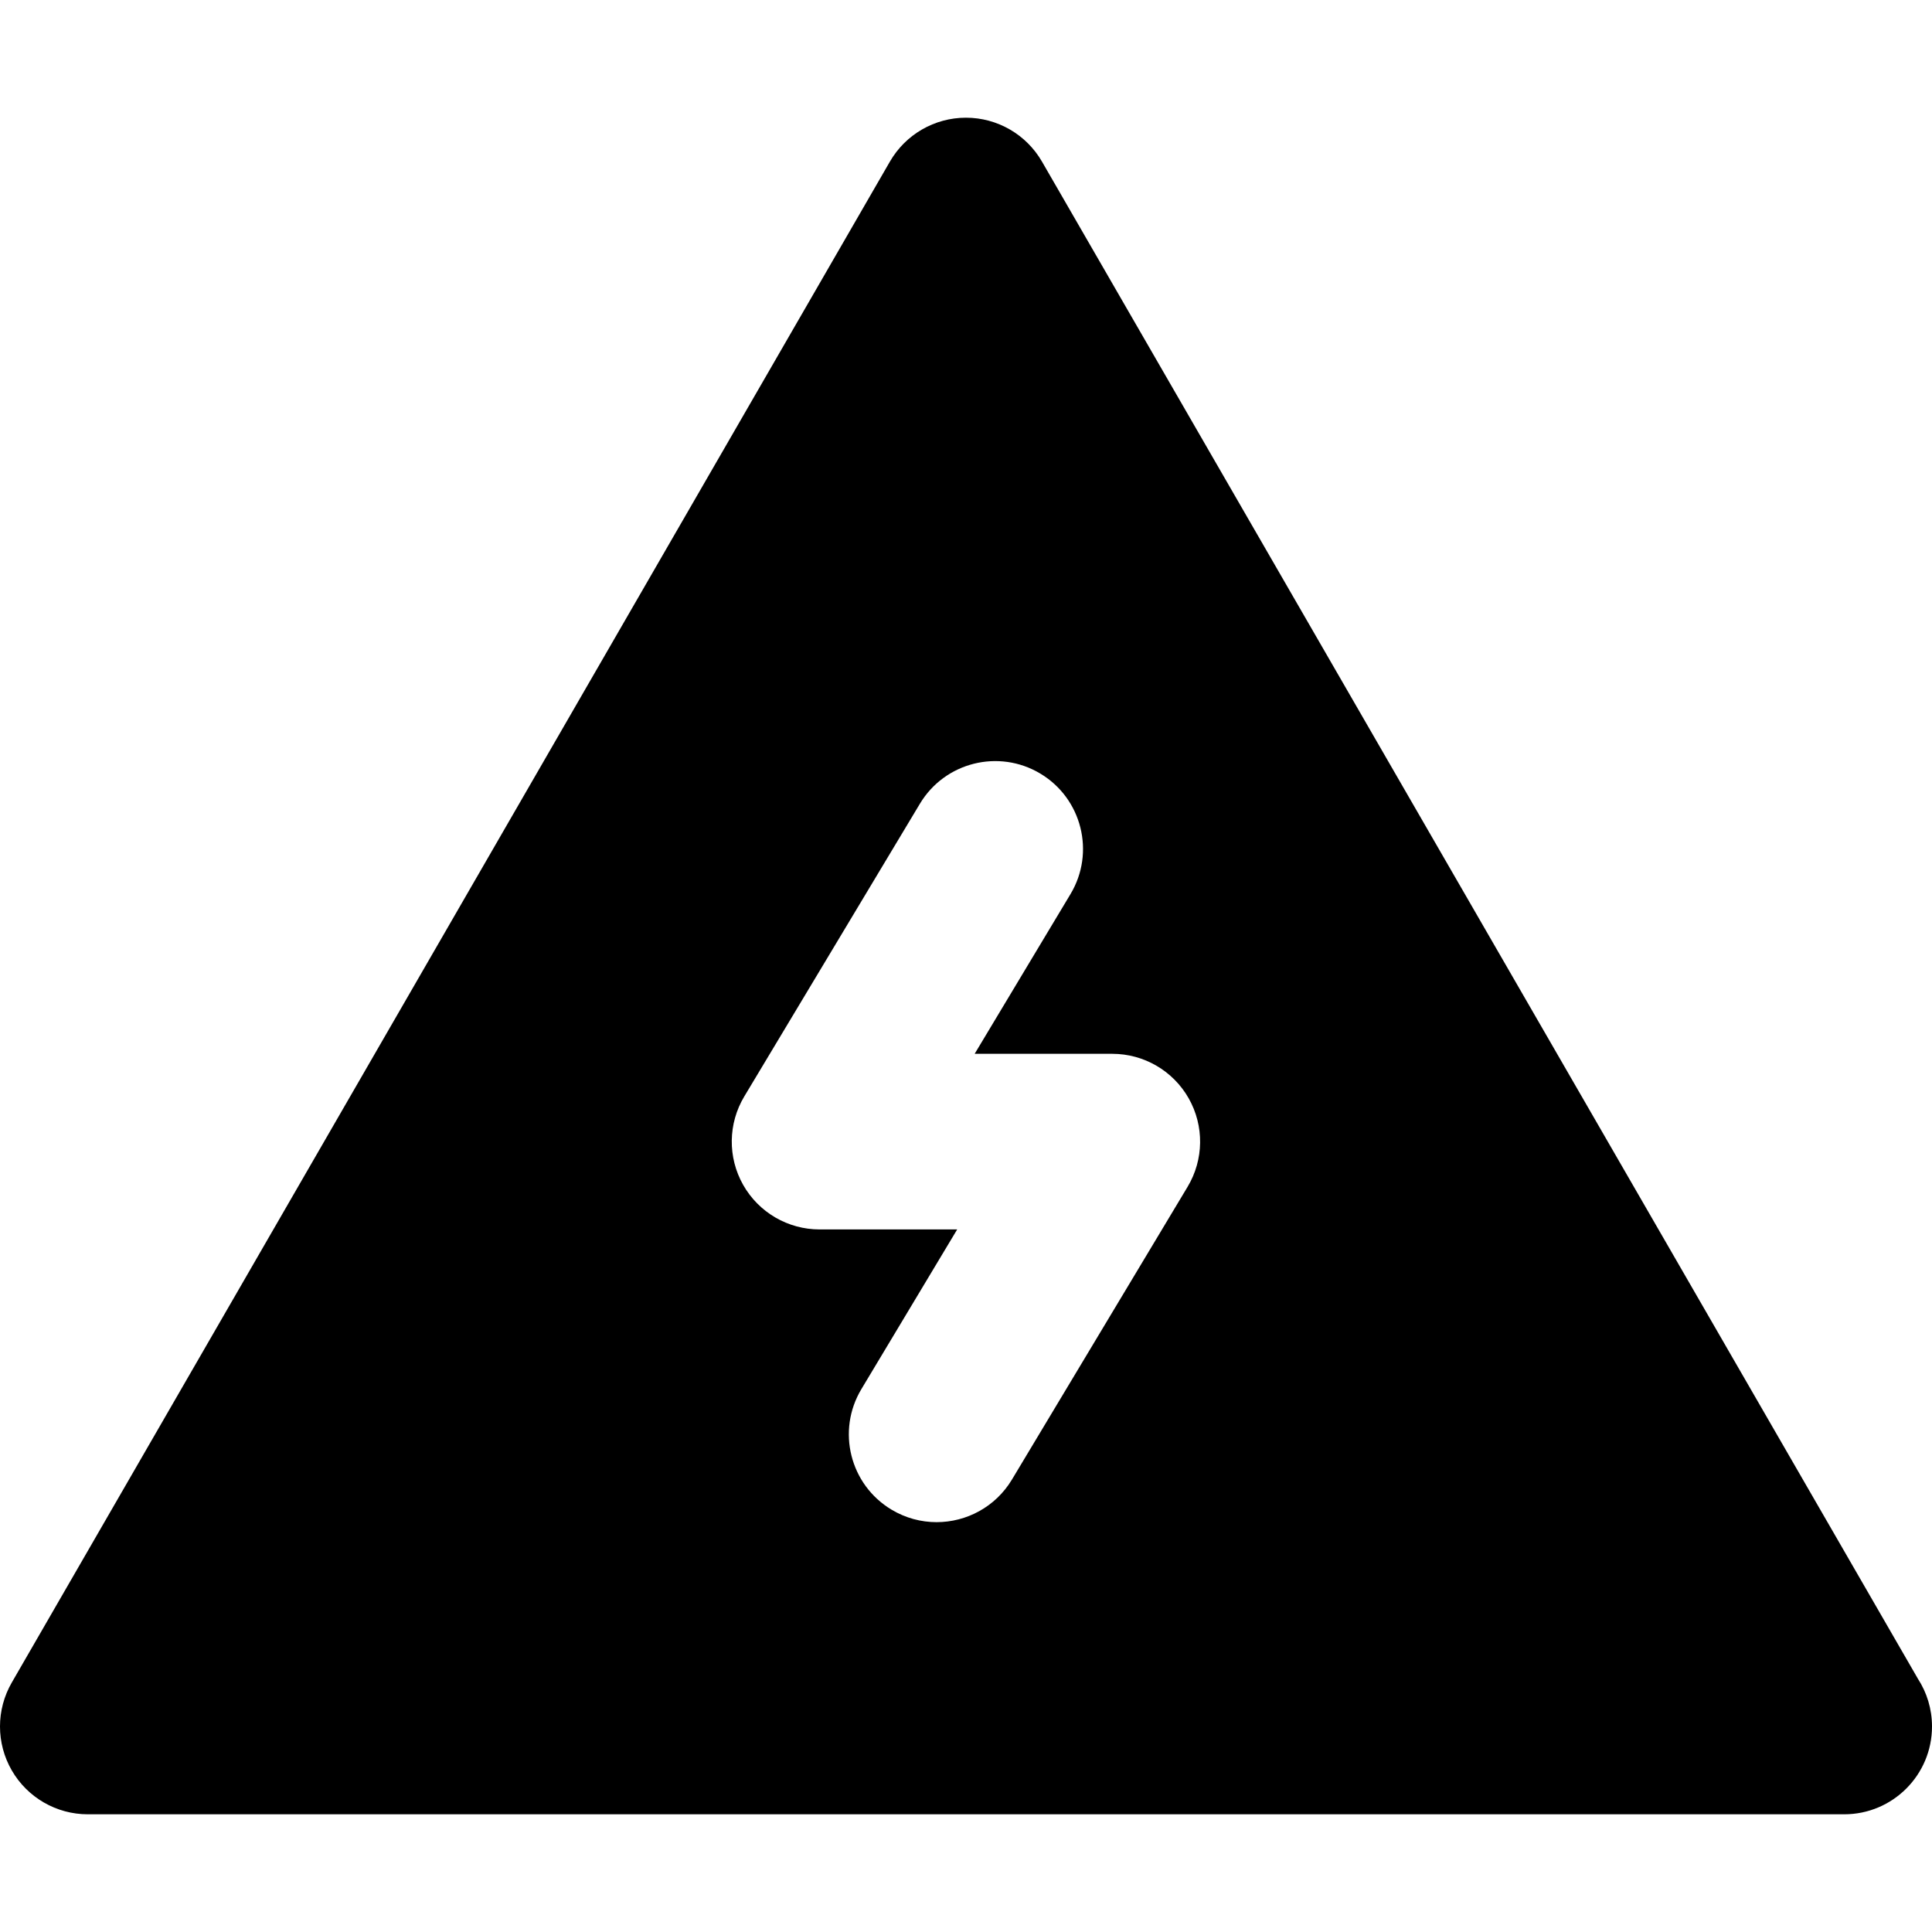 <?xml version="1.0" encoding="iso-8859-1"?>
<!-- Uploaded to: SVG Repo, www.svgrepo.com, Generator: SVG Repo Mixer Tools -->
<svg fill="#000000" height="800px" width="800px" version="1.1" id="Layer_1" xmlns="http://www.w3.org/2000/svg" xmlns:xlink="http://www.w3.org/1999/xlink" 
	 viewBox="0 0 512 512" xml:space="preserve">
<g>
	<g>
		<path d="M508.27,444.897L276.137,42.828c-4.156-7.2-11.839-11.636-20.153-11.636c-8.313,0-15.997,4.435-20.153,11.636L3.118,445.9
			c-4.158,7.2-4.158,16.071,0,23.271s11.84,11.636,20.153,11.636h465.425c0.011,0,0.022,0,0.033,0
			c12.852,0,23.271-10.419,23.271-23.271C512,452.876,510.63,448.536,508.27,444.897z M314.725,314.516l-46.543,77.571
			c-4.363,7.27-12.072,11.301-19.978,11.301c-4.076,0-8.202-1.07-11.951-3.32c-11.021-6.614-14.594-20.907-7.982-31.928
			l25.395-42.326h-36.469c-8.384,0-16.121-4.51-20.251-11.805c-4.13-7.296-4.018-16.251,0.296-23.439l46.542-77.571
			c6.612-11.021,20.908-14.594,31.927-7.982c11.021,6.614,14.594,20.907,7.982,31.928l-25.397,42.326h36.471
			c8.384,0,16.121,4.51,20.252,11.805C319.153,298.373,319.038,307.326,314.725,314.516z"/>
	</g>
</g>
</svg>